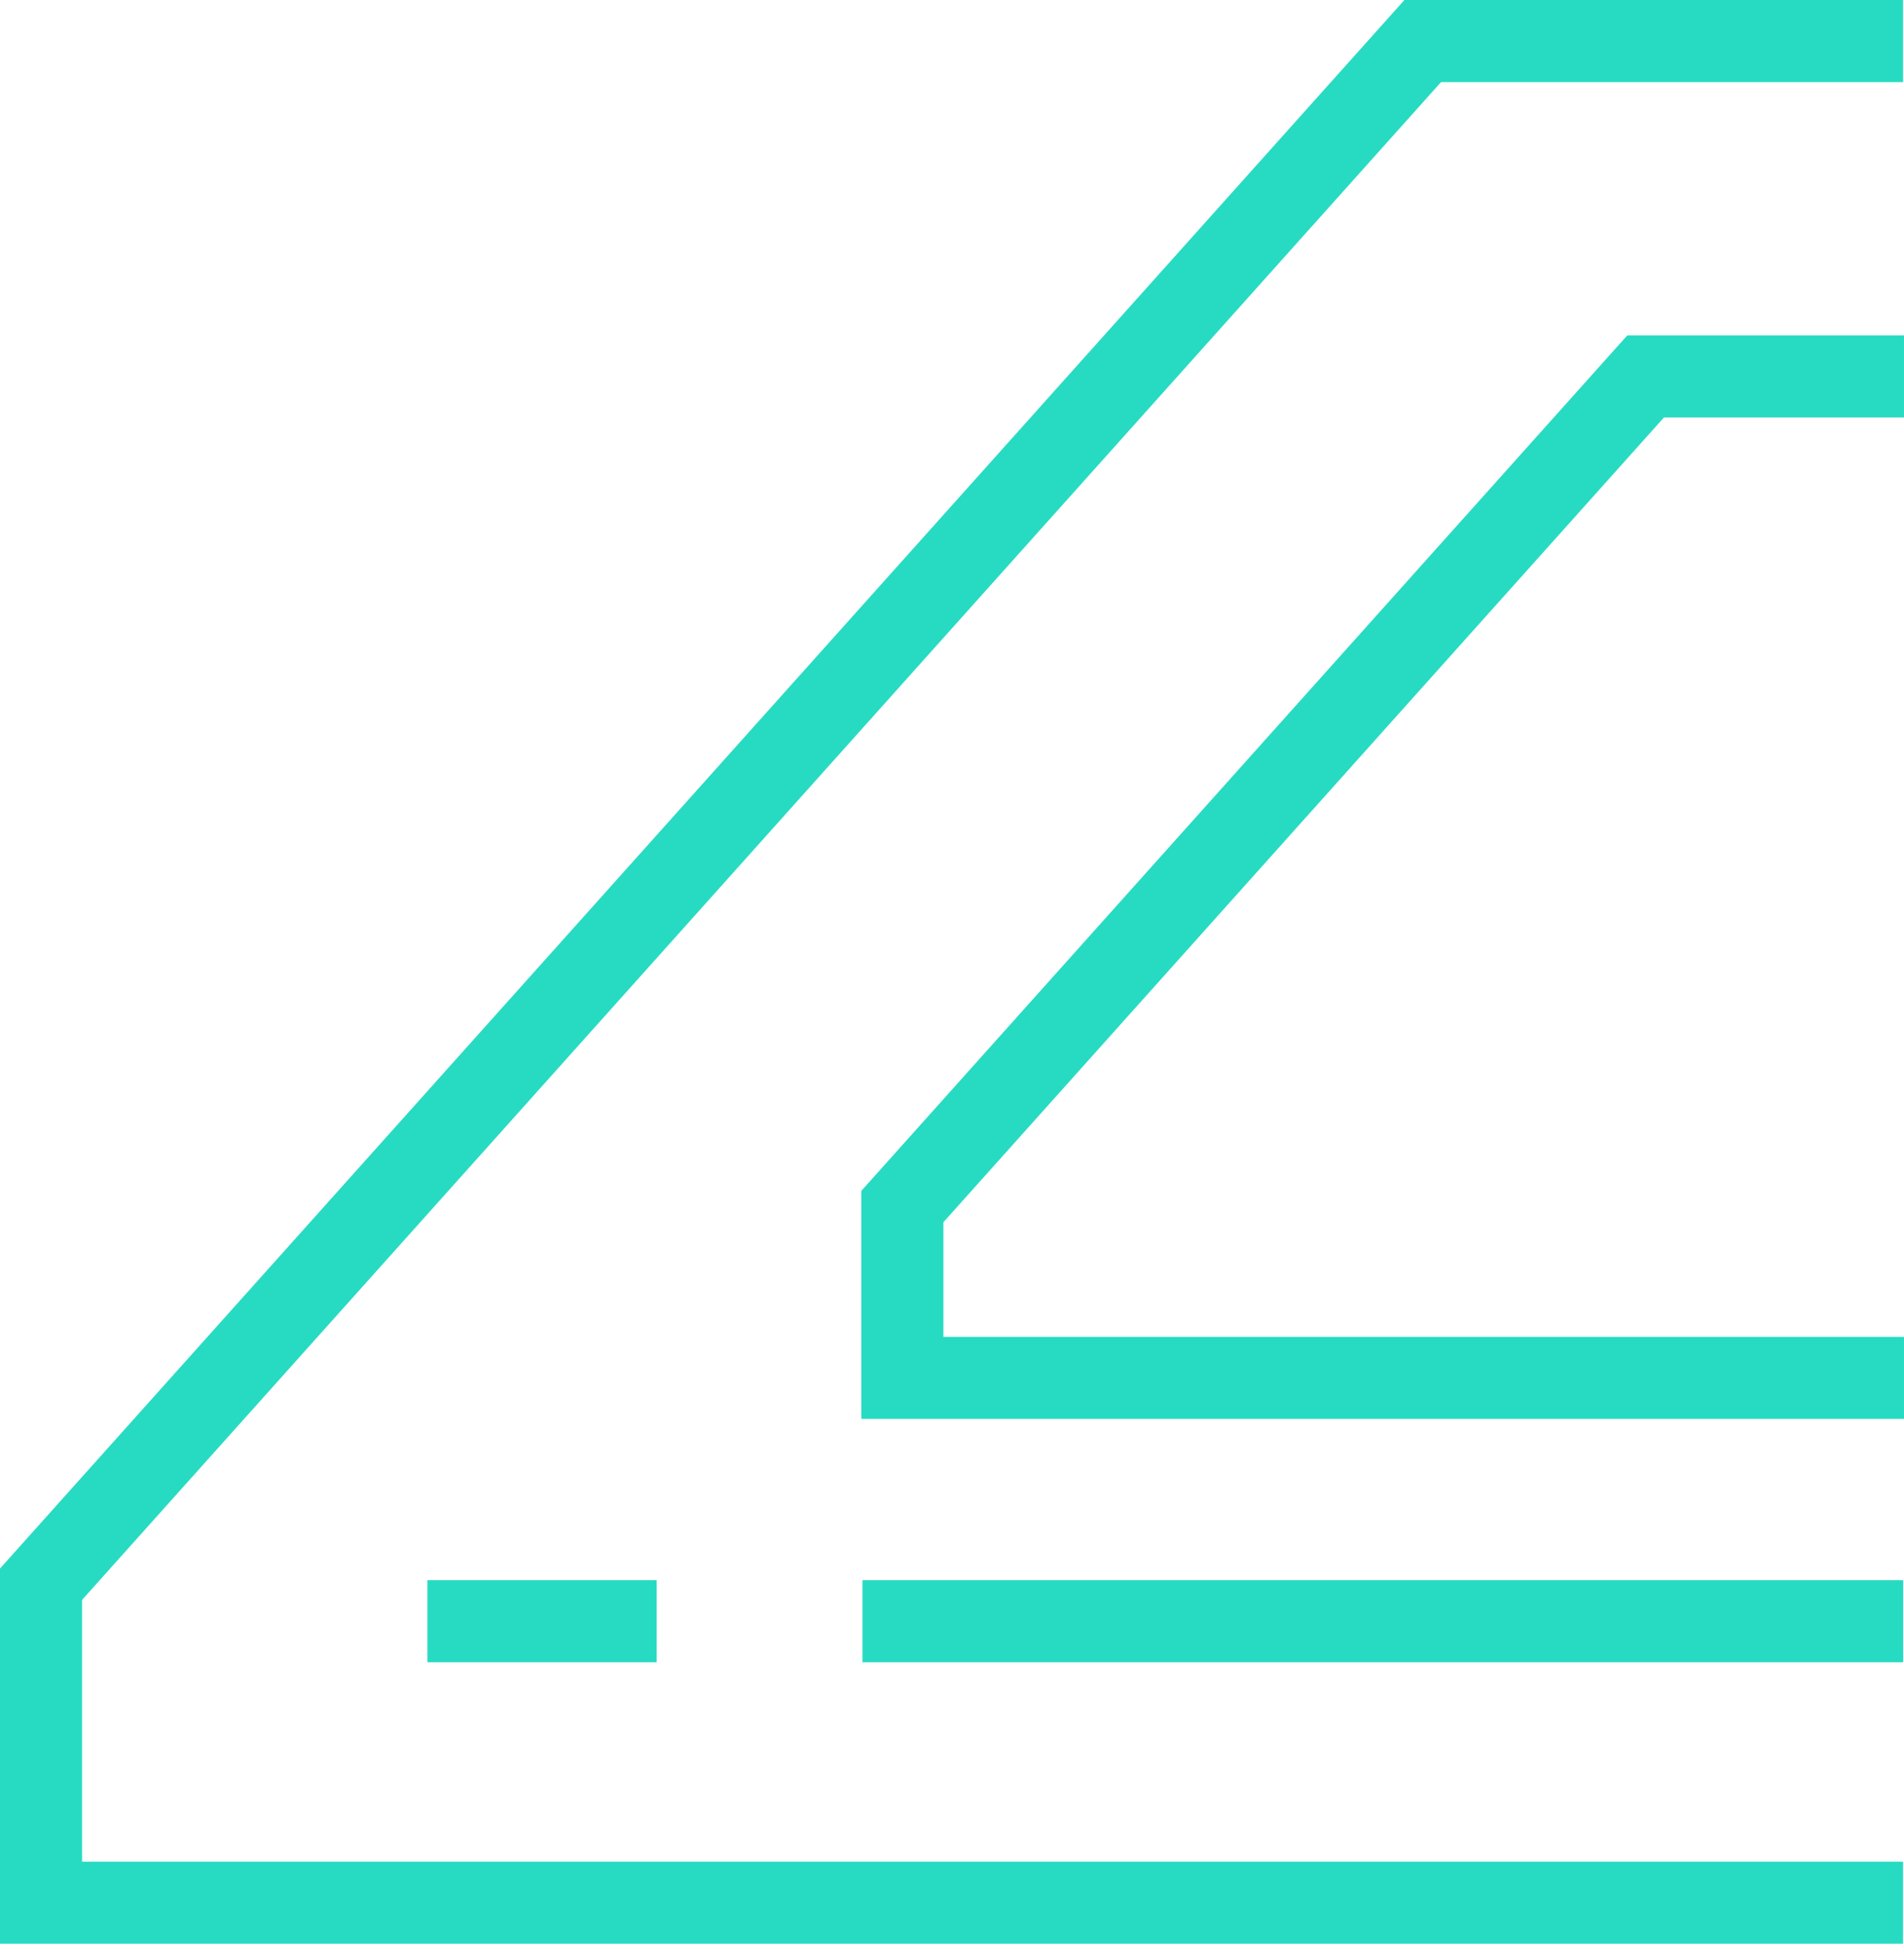 <svg id="Gruppe_124" data-name="Gruppe 124" xmlns="http://www.w3.org/2000/svg" width="154.766" height="158.023" viewBox="0 0 154.766 158.023">
  <g id="Gruppe_120" data-name="Gruppe 120" transform="translate(0)">
    <path id="Pfad_1528" data-name="Pfad 1528" d="M437.551,3169.739H282.864v-30.5l114.156-127.52h40.532v6.671H400l-110.466,123.4v21.283H437.551Z" transform="translate(-282.864 -3011.717)" fill="#27dbc3"/>
  </g>
  <g id="Gruppe_121" data-name="Gruppe 121" transform="translate(70.011 27.269)">
    <path id="Pfad_1529" data-name="Pfad 1529" d="M512.789,3156.349H428.035V3137.81l62.261-69.55h22.493v6.672H493.278l-58.571,65.428v9.319h78.082Z" transform="translate(-428.035 -3068.26)" fill="#27dbc3"/>
  </g>
  <g id="Gruppe_122" data-name="Gruppe 122" transform="translate(70.104 128.467)">
    <rect id="Rechteck_709" data-name="Rechteck 709" width="84.594" height="6.671" transform="translate(0 0)" fill="#27dbc3"/>
  </g>
  <g id="Gruppe_123" data-name="Gruppe 123" transform="translate(34.743 128.467)">
    <rect id="Rechteck_710" data-name="Rechteck 710" width="18.636" height="6.671" transform="translate(0 0)" fill="#27dbc3"/>
  </g>
</svg>
